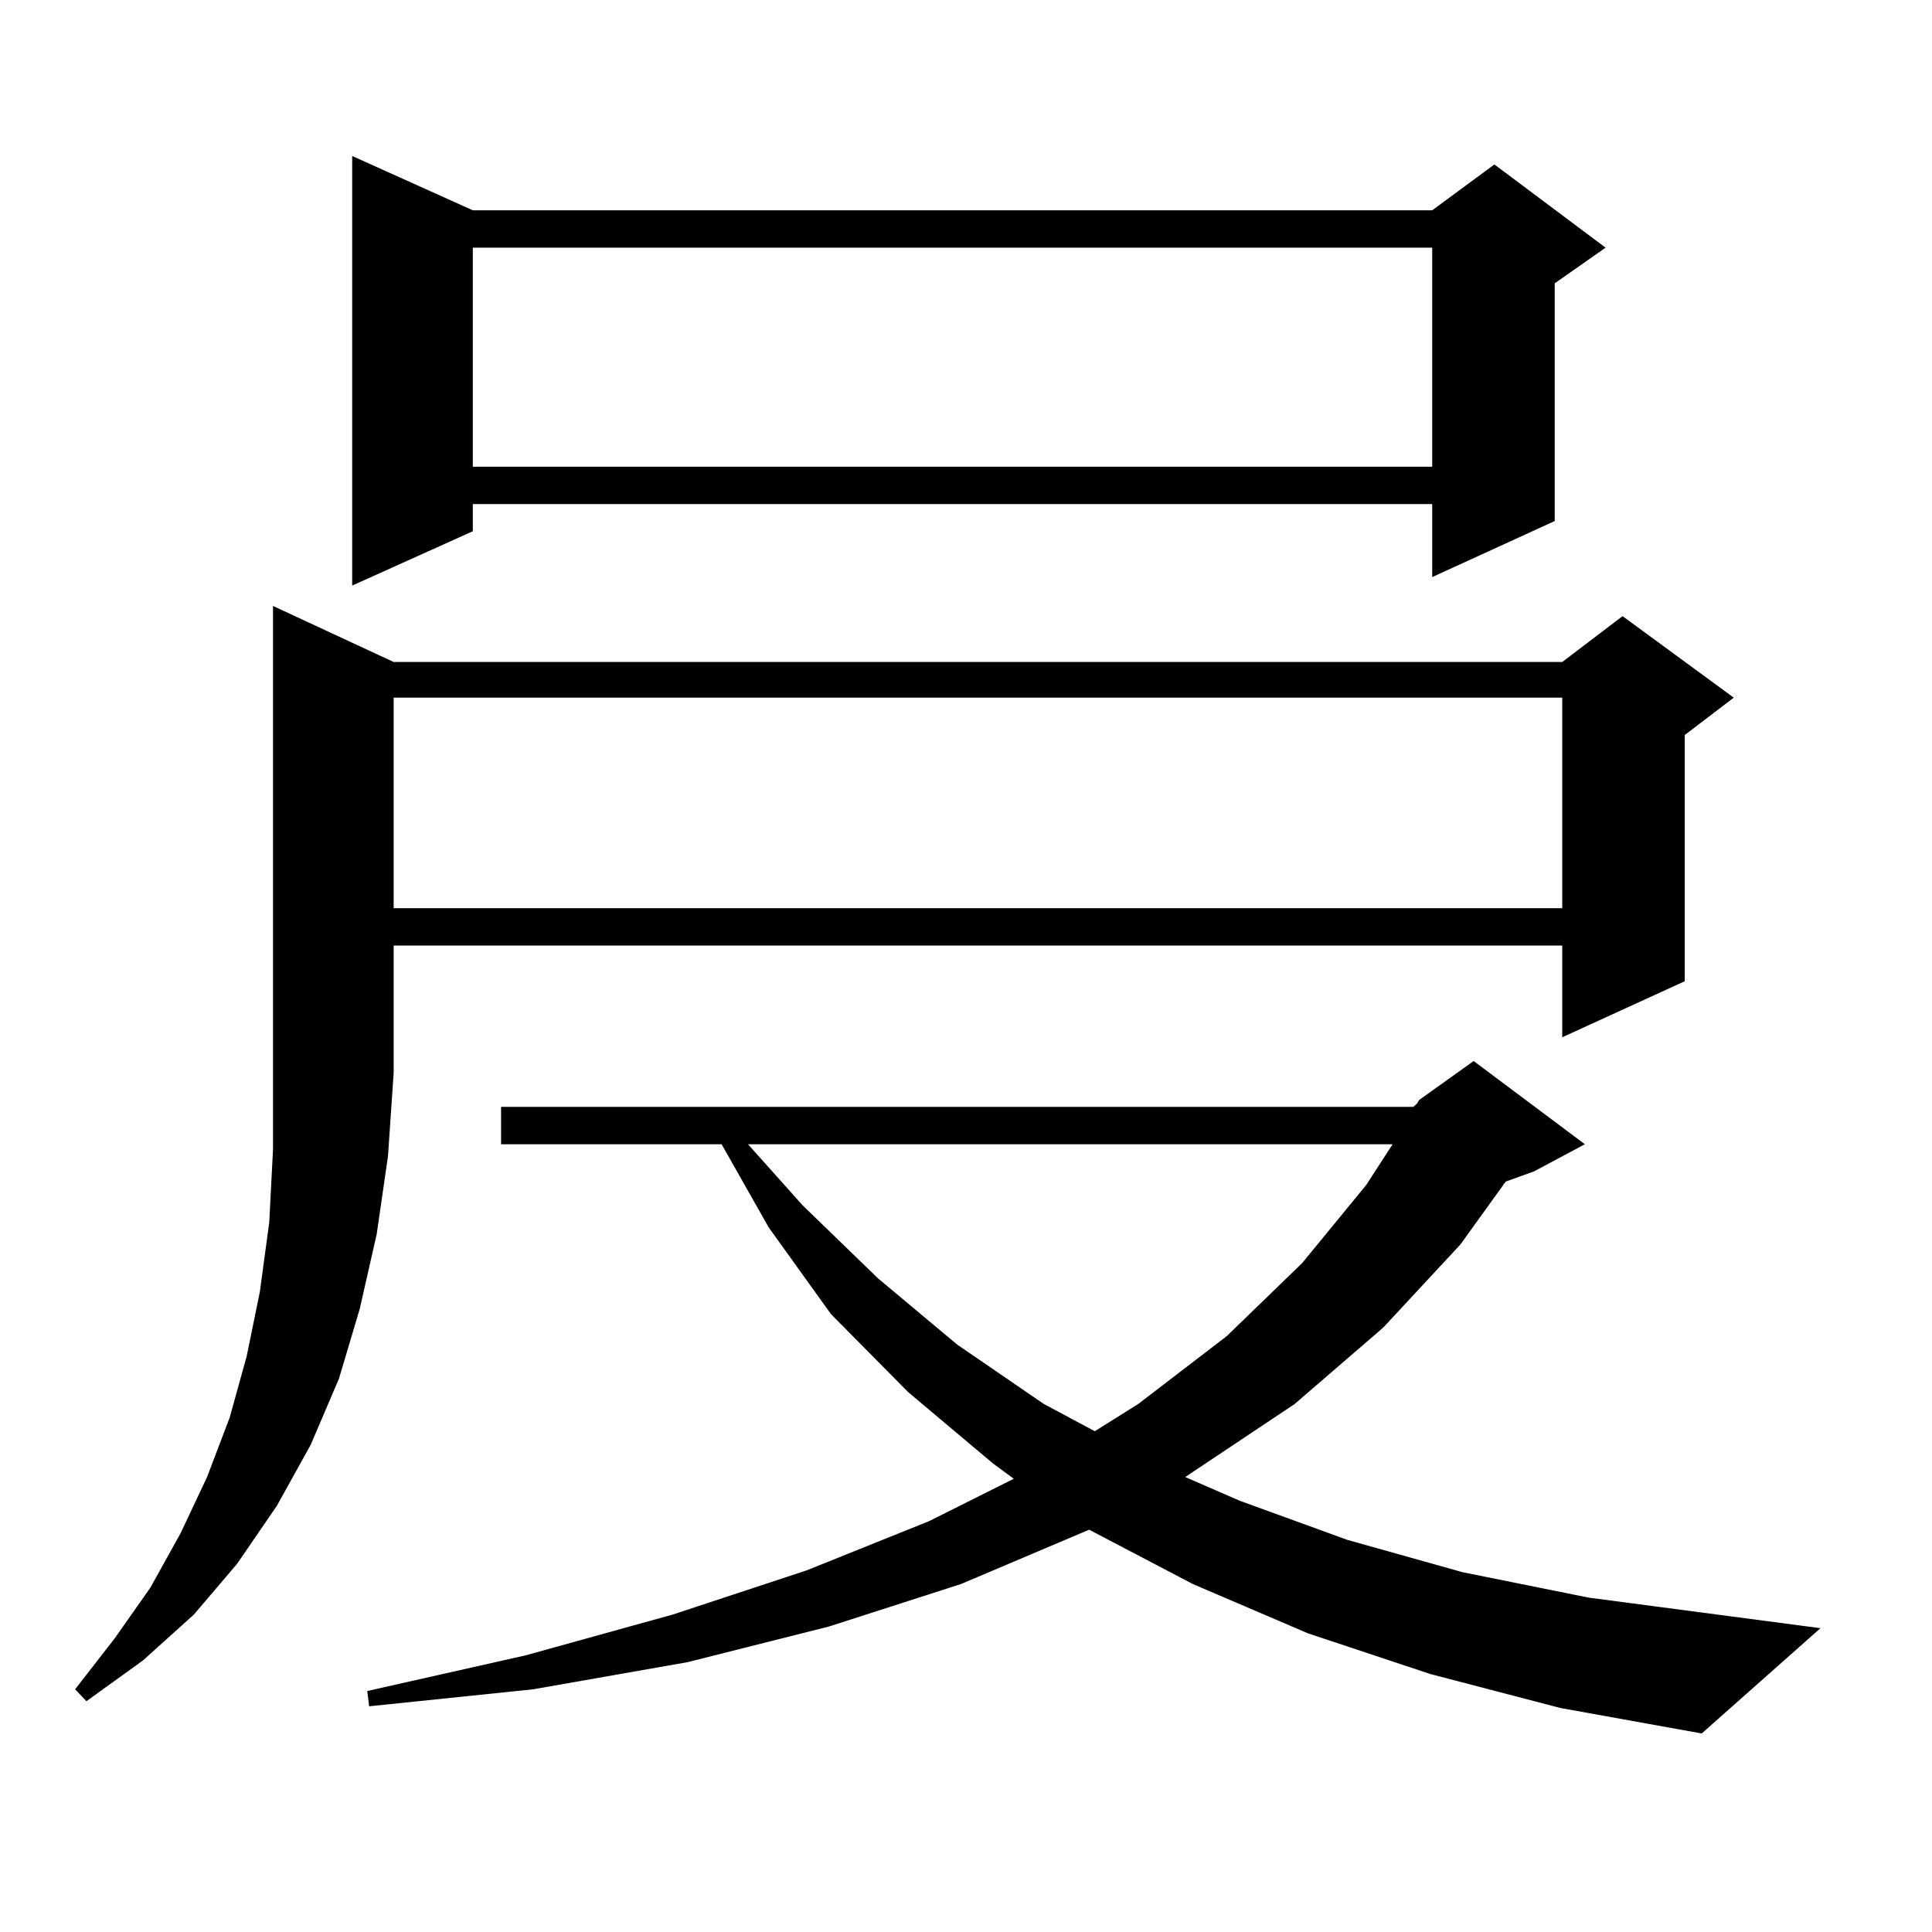 <?xml version="1.0" encoding="utf-8"?>
<!-- Generator: Adobe Illustrator 16.0.0, SVG Export Plug-In . SVG Version: 6.00 Build 0)  -->
<!DOCTYPE svg PUBLIC "-//W3C//DTD SVG 1.1//EN" "http://www.w3.org/Graphics/SVG/1.1/DTD/svg11.dtd">
<svg version="1.1" id="图层_1" xmlns="http://www.w3.org/2000/svg" xmlns:xlink="http://www.w3.org/1999/xlink" x="0px" y="0px"
	 width="1000px" height="1000px" viewBox="0 0 1000 1000" enable-background="new 0 0 1000 1000" xml:space="preserve">
<path d="M203.751,342.645h604.863l31.219-23.73l57.56,42.188l-25.365,19.336v127.441l-63.413,29.004v-47.461H203.751v65.918
	l-2.927,43.066l-5.854,40.43l-8.78,38.672l-10.731,36.035l-14.634,34.277l-17.561,31.641l-20.487,29.883l-22.438,26.367
	l-26.341,23.73L44.73,880.535l-5.854-6.152l20.487-26.367L77.9,821.648l15.609-28.125l13.658-29.004l11.707-30.762l8.78-31.641
	l6.829-33.398l4.878-36.035l1.951-37.793v-281.25L203.751,342.645z M244.726,108.855h496.573l32.194-23.73l57.56,43.066
	l-26.341,18.457v123.047l-63.413,29.004v-37.793H244.726v14.063l-62.438,28.125V80.73L244.726,108.855z M740.323,866.473
	l-63.413-21.094l-59.511-25.488l-53.657-28.125l-66.34,28.125l-68.291,21.973l-73.169,18.457l-79.998,14.063l-84.876,8.789
	l-0.976-7.91l81.949-18.457l76.096-21.094l69.267-22.852l63.413-25.488l43.901-21.973l-10.731-7.91l-43.901-36.914l-39.999-40.43
	l-32.194-44.824l-24.39-43.066H259.359v-19.336h472.184l1.951-1.758l0.976-1.758l28.292-20.215l57.56,43.066l-26.341,14.063
	l-14.634,5.273l-23.414,32.52l-39.999,43.066l-45.853,39.551l-52.682,35.156l-3.902,2.637l28.292,12.305l55.608,20.215
	l59.511,16.699l65.364,13.184l119.997,15.82l-61.462,54.492l-73.169-13.184L740.323,866.473z M203.751,361.102v108.984h604.863
	V361.102H203.751z M244.726,128.191V241.57h496.573V128.191H244.726z M387.161,592.254l28.292,31.641l39.023,37.793l40.975,34.277
	l44.877,30.762l26.341,14.063l22.438-14.063l45.853-35.156l39.023-37.793l33.17-40.43l13.658-21.094H387.161z"/>
</svg>
